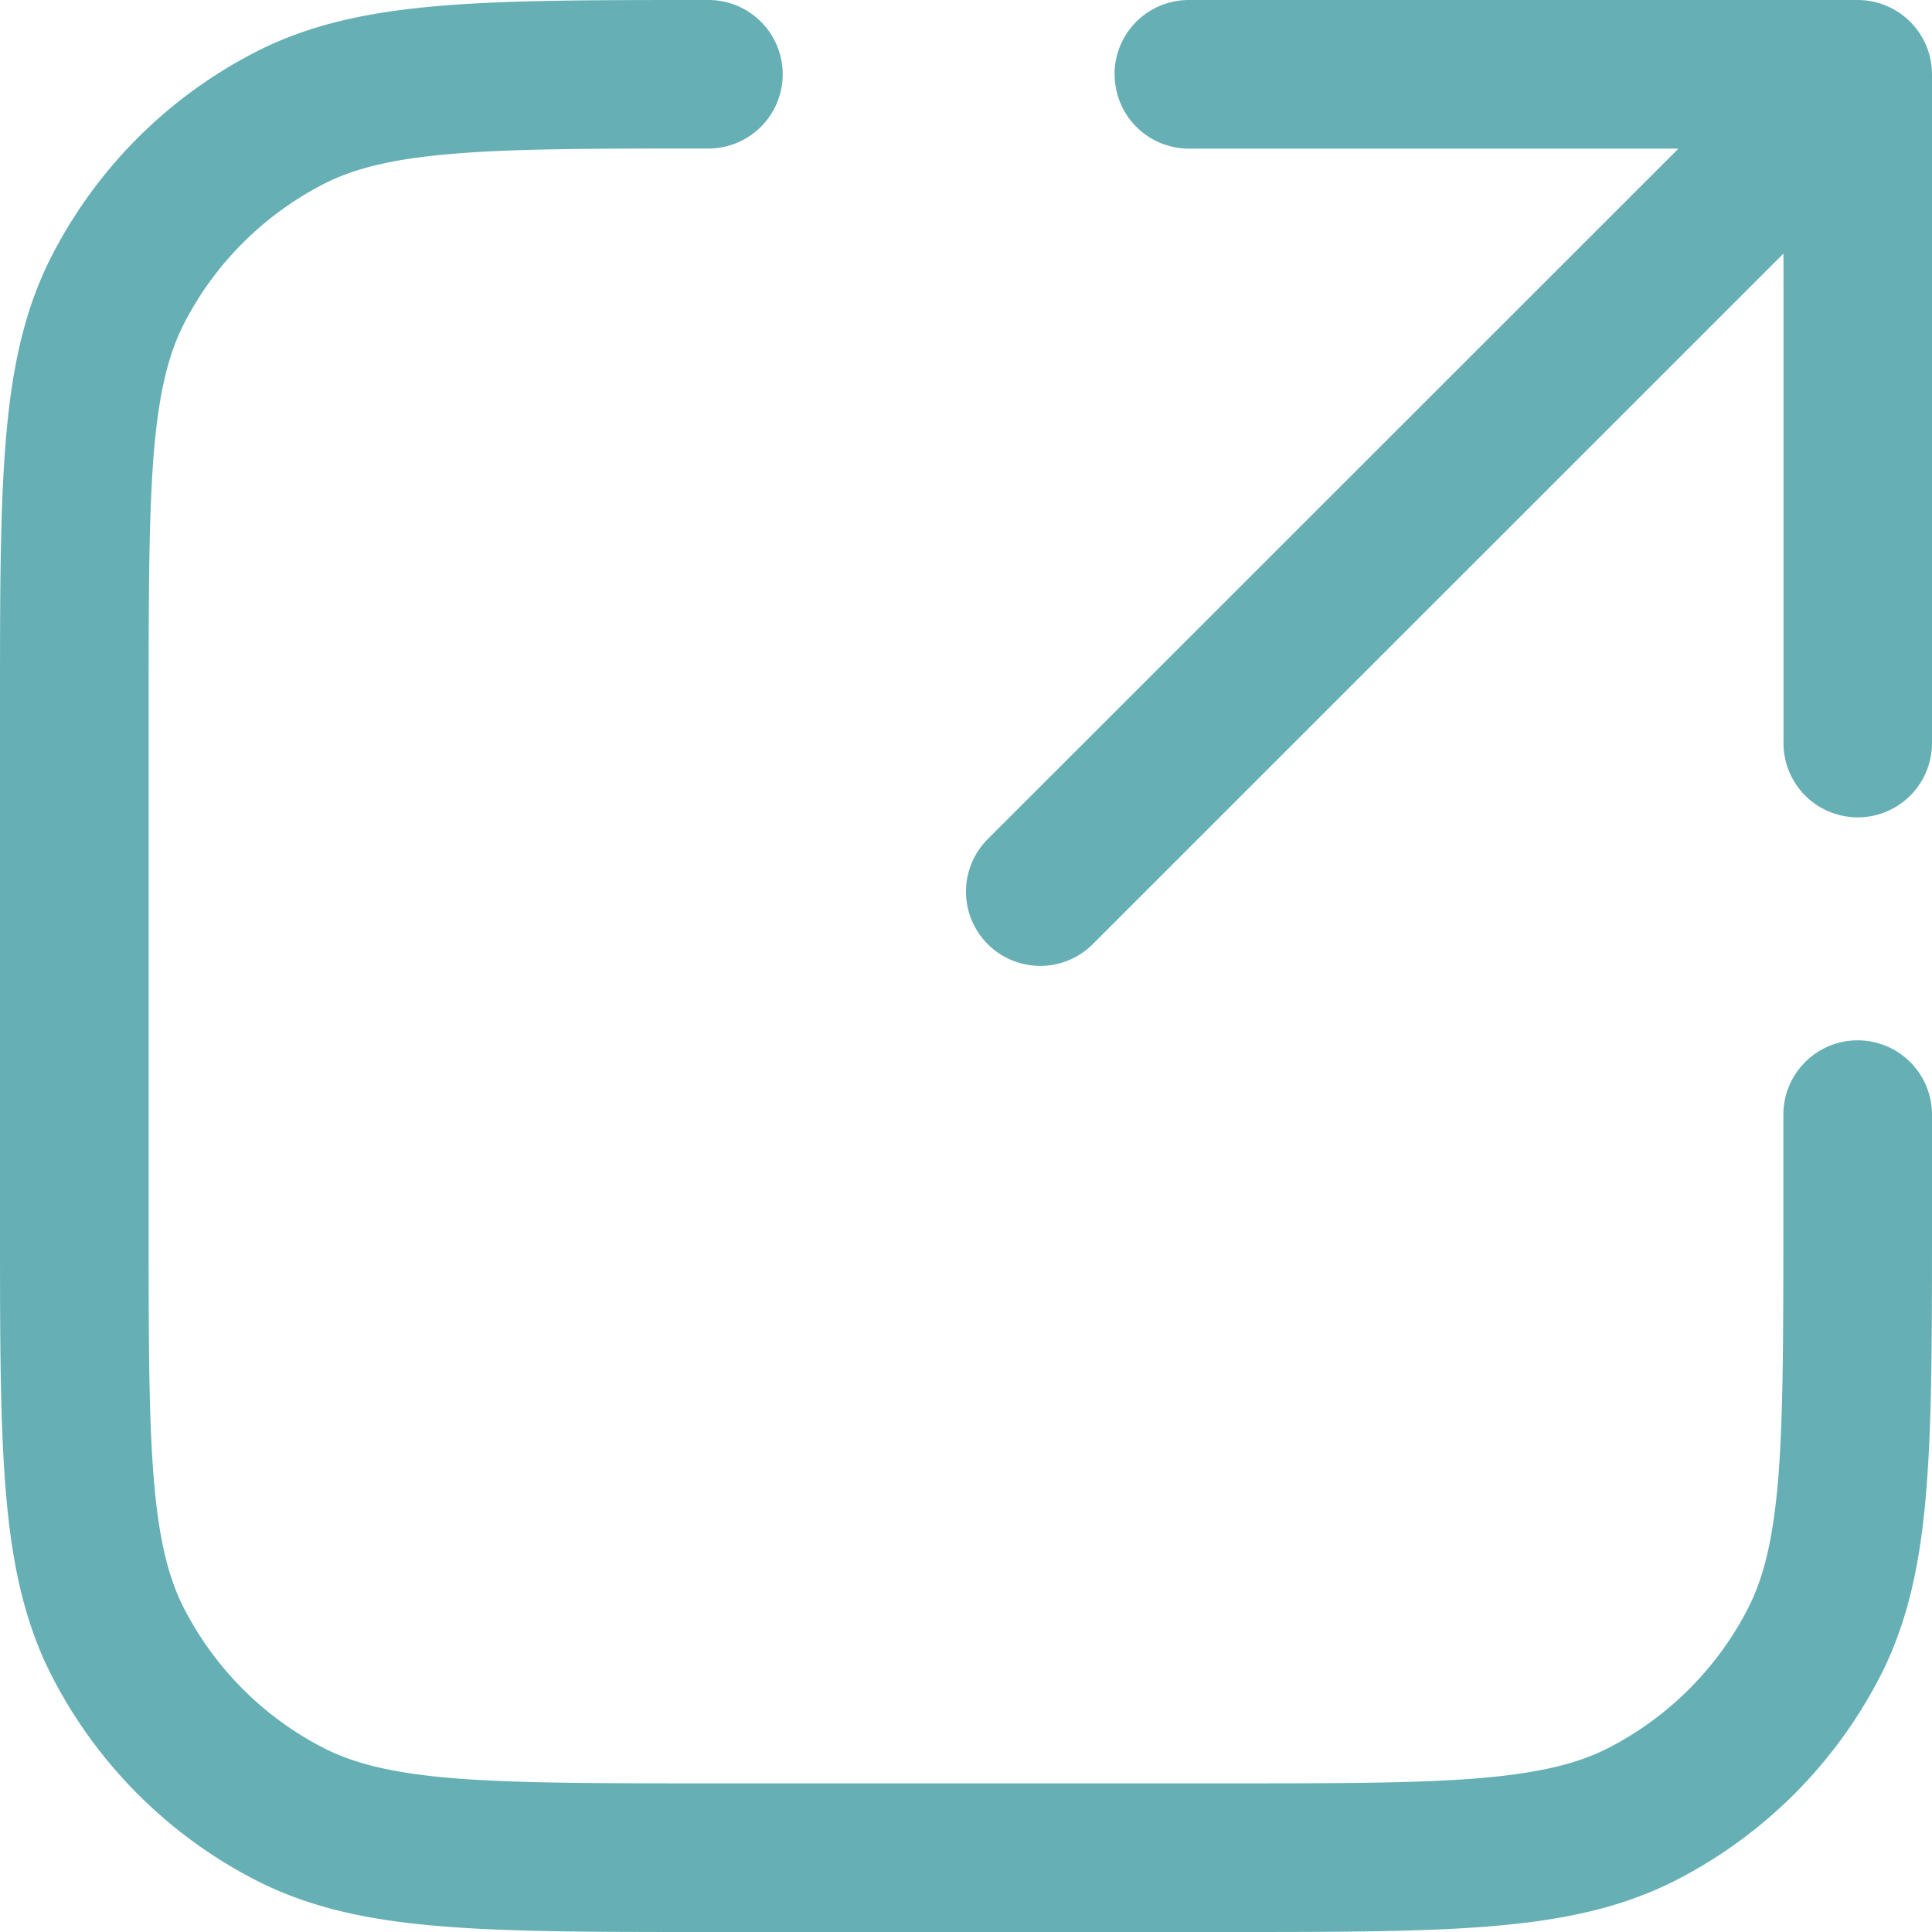 <svg xmlns="http://www.w3.org/2000/svg" width="16" height="16" fill="none"><path fill="#66B0B5" d="M5.84 0h.027a.615.615 0 0 1 0 1.23c-.93 0-1.59 0-2.106.043-.508.041-.824.121-1.075.248-.501.256-.91.664-1.165 1.165-.127.25-.206.567-.248 1.075-.041.517-.042 1.177-.042 2.106v4.266c0 .93 0 1.59.042 2.106.041.508.121.824.248 1.075.256.501.664.91 1.165 1.165.25.127.567.206 1.075.248.517.041 1.177.042 2.106.042h4.266c.93 0 1.59 0 2.106-.042.508-.042.824-.121 1.075-.248.501-.256.91-.664 1.165-1.165.127-.25.206-.566.248-1.075.041-.517.042-1.177.042-2.106v-.902a.615.615 0 0 1 1.231 0v.93c0 .895 0 1.606-.047 2.178-.047.586-.147 1.08-.377 1.533a3.9 3.9 0 0 1-1.704 1.703c-.453.23-.947.33-1.533.378-.572.047-1.283.047-2.179.047H5.84c-.896 0-1.607 0-2.179-.047-.586-.047-1.08-.147-1.533-.377a3.9 3.9 0 0 1-1.703-1.704c-.23-.453-.33-.947-.378-1.533C0 11.767 0 11.056 0 10.16V5.84c0-.896 0-1.607.047-2.179.047-.586.147-1.08.377-1.533.374-.733.97-1.33 1.704-1.703.452-.23.947-.33 1.533-.378C4.233 0 4.944 0 5.84 0m3.39.615A.615.615 0 0 1 9.847 0h5.539A.616.616 0 0 1 16 .615v5.539a.615.615 0 1 1-1.23 0V2.1L9.05 7.819a.615.615 0 1 1-.87-.87l5.72-5.718H9.846a.615.615 0 0 1-.615-.616"/></svg>